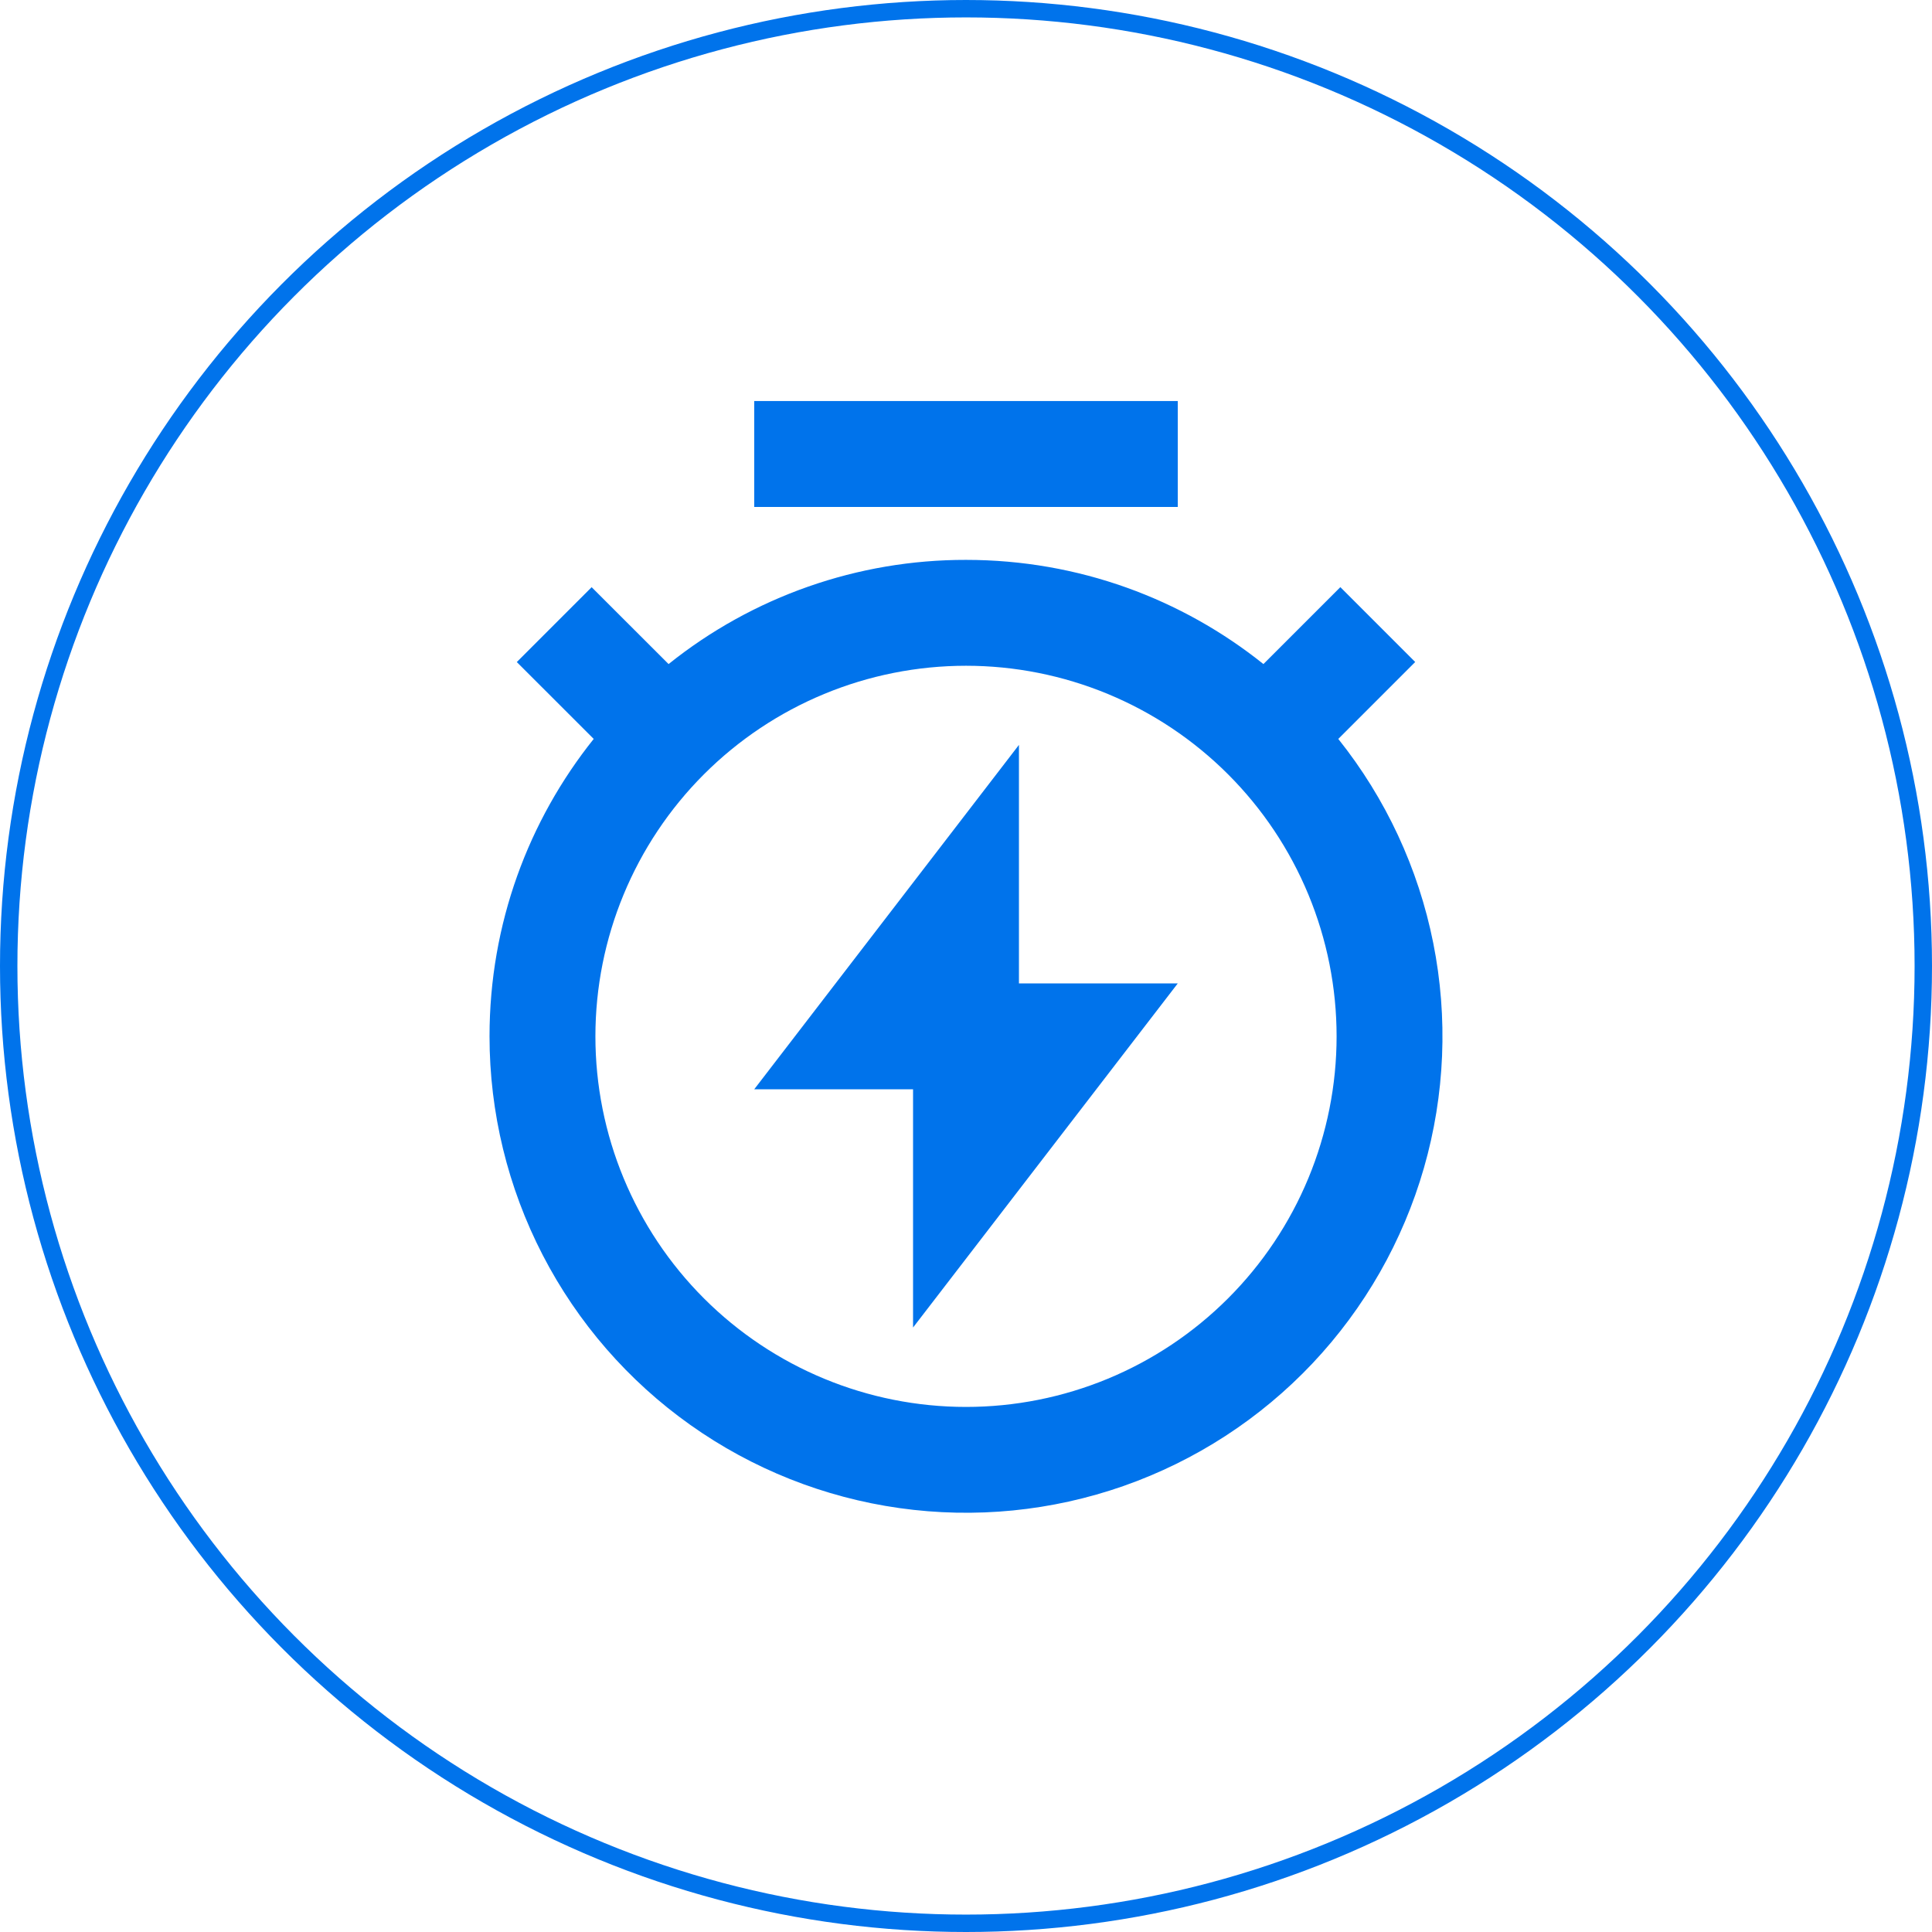 <?xml version="1.0" encoding="UTF-8"?> <svg xmlns="http://www.w3.org/2000/svg" width="111" height="111" viewBox="0 0 111 111" fill="none"> <circle cx="55.5" cy="55.5" r="55" stroke="#0073EB"></circle> <path d="M38.412 38.153C43.26 34.269 49.288 32.157 55.5 32.167C61.964 32.167 67.904 34.405 72.588 38.153L77.008 33.733L81.308 38.034L76.889 42.454C79.618 45.87 81.489 49.891 82.345 54.179C83.201 58.467 83.018 62.898 81.81 67.101C80.602 71.303 78.405 75.155 75.403 78.335C72.4 81.514 68.68 83.927 64.553 85.374C60.426 86.82 56.013 87.256 51.683 86.646C47.353 86.037 43.232 84.399 39.665 81.869C36.098 79.34 33.189 75.993 31.181 72.108C29.174 68.224 28.125 63.914 28.125 59.542C28.125 53.078 30.364 47.138 34.111 42.454L29.692 38.037L33.992 33.736L38.412 38.153ZM55.5 80.833C58.296 80.833 61.065 80.283 63.648 79.213C66.231 78.143 68.578 76.574 70.555 74.597C72.533 72.62 74.101 70.273 75.171 67.69C76.241 65.106 76.792 62.338 76.792 59.542C76.792 56.746 76.241 53.977 75.171 51.394C74.101 48.811 72.533 46.463 70.555 44.486C68.578 42.509 66.231 40.941 63.648 39.871C61.065 38.801 58.296 38.25 55.5 38.25C49.853 38.25 44.438 40.493 40.444 44.486C36.452 48.479 34.208 53.895 34.208 59.542C34.208 65.189 36.452 70.604 40.444 74.597C44.438 78.59 49.853 80.833 55.5 80.833ZM58.542 56.5H67.667L52.458 76.271V62.583H43.333L58.542 42.797V56.5ZM43.333 23.042H67.667V29.125H43.333V23.042Z" fill="#0073EB"></path> </svg> 